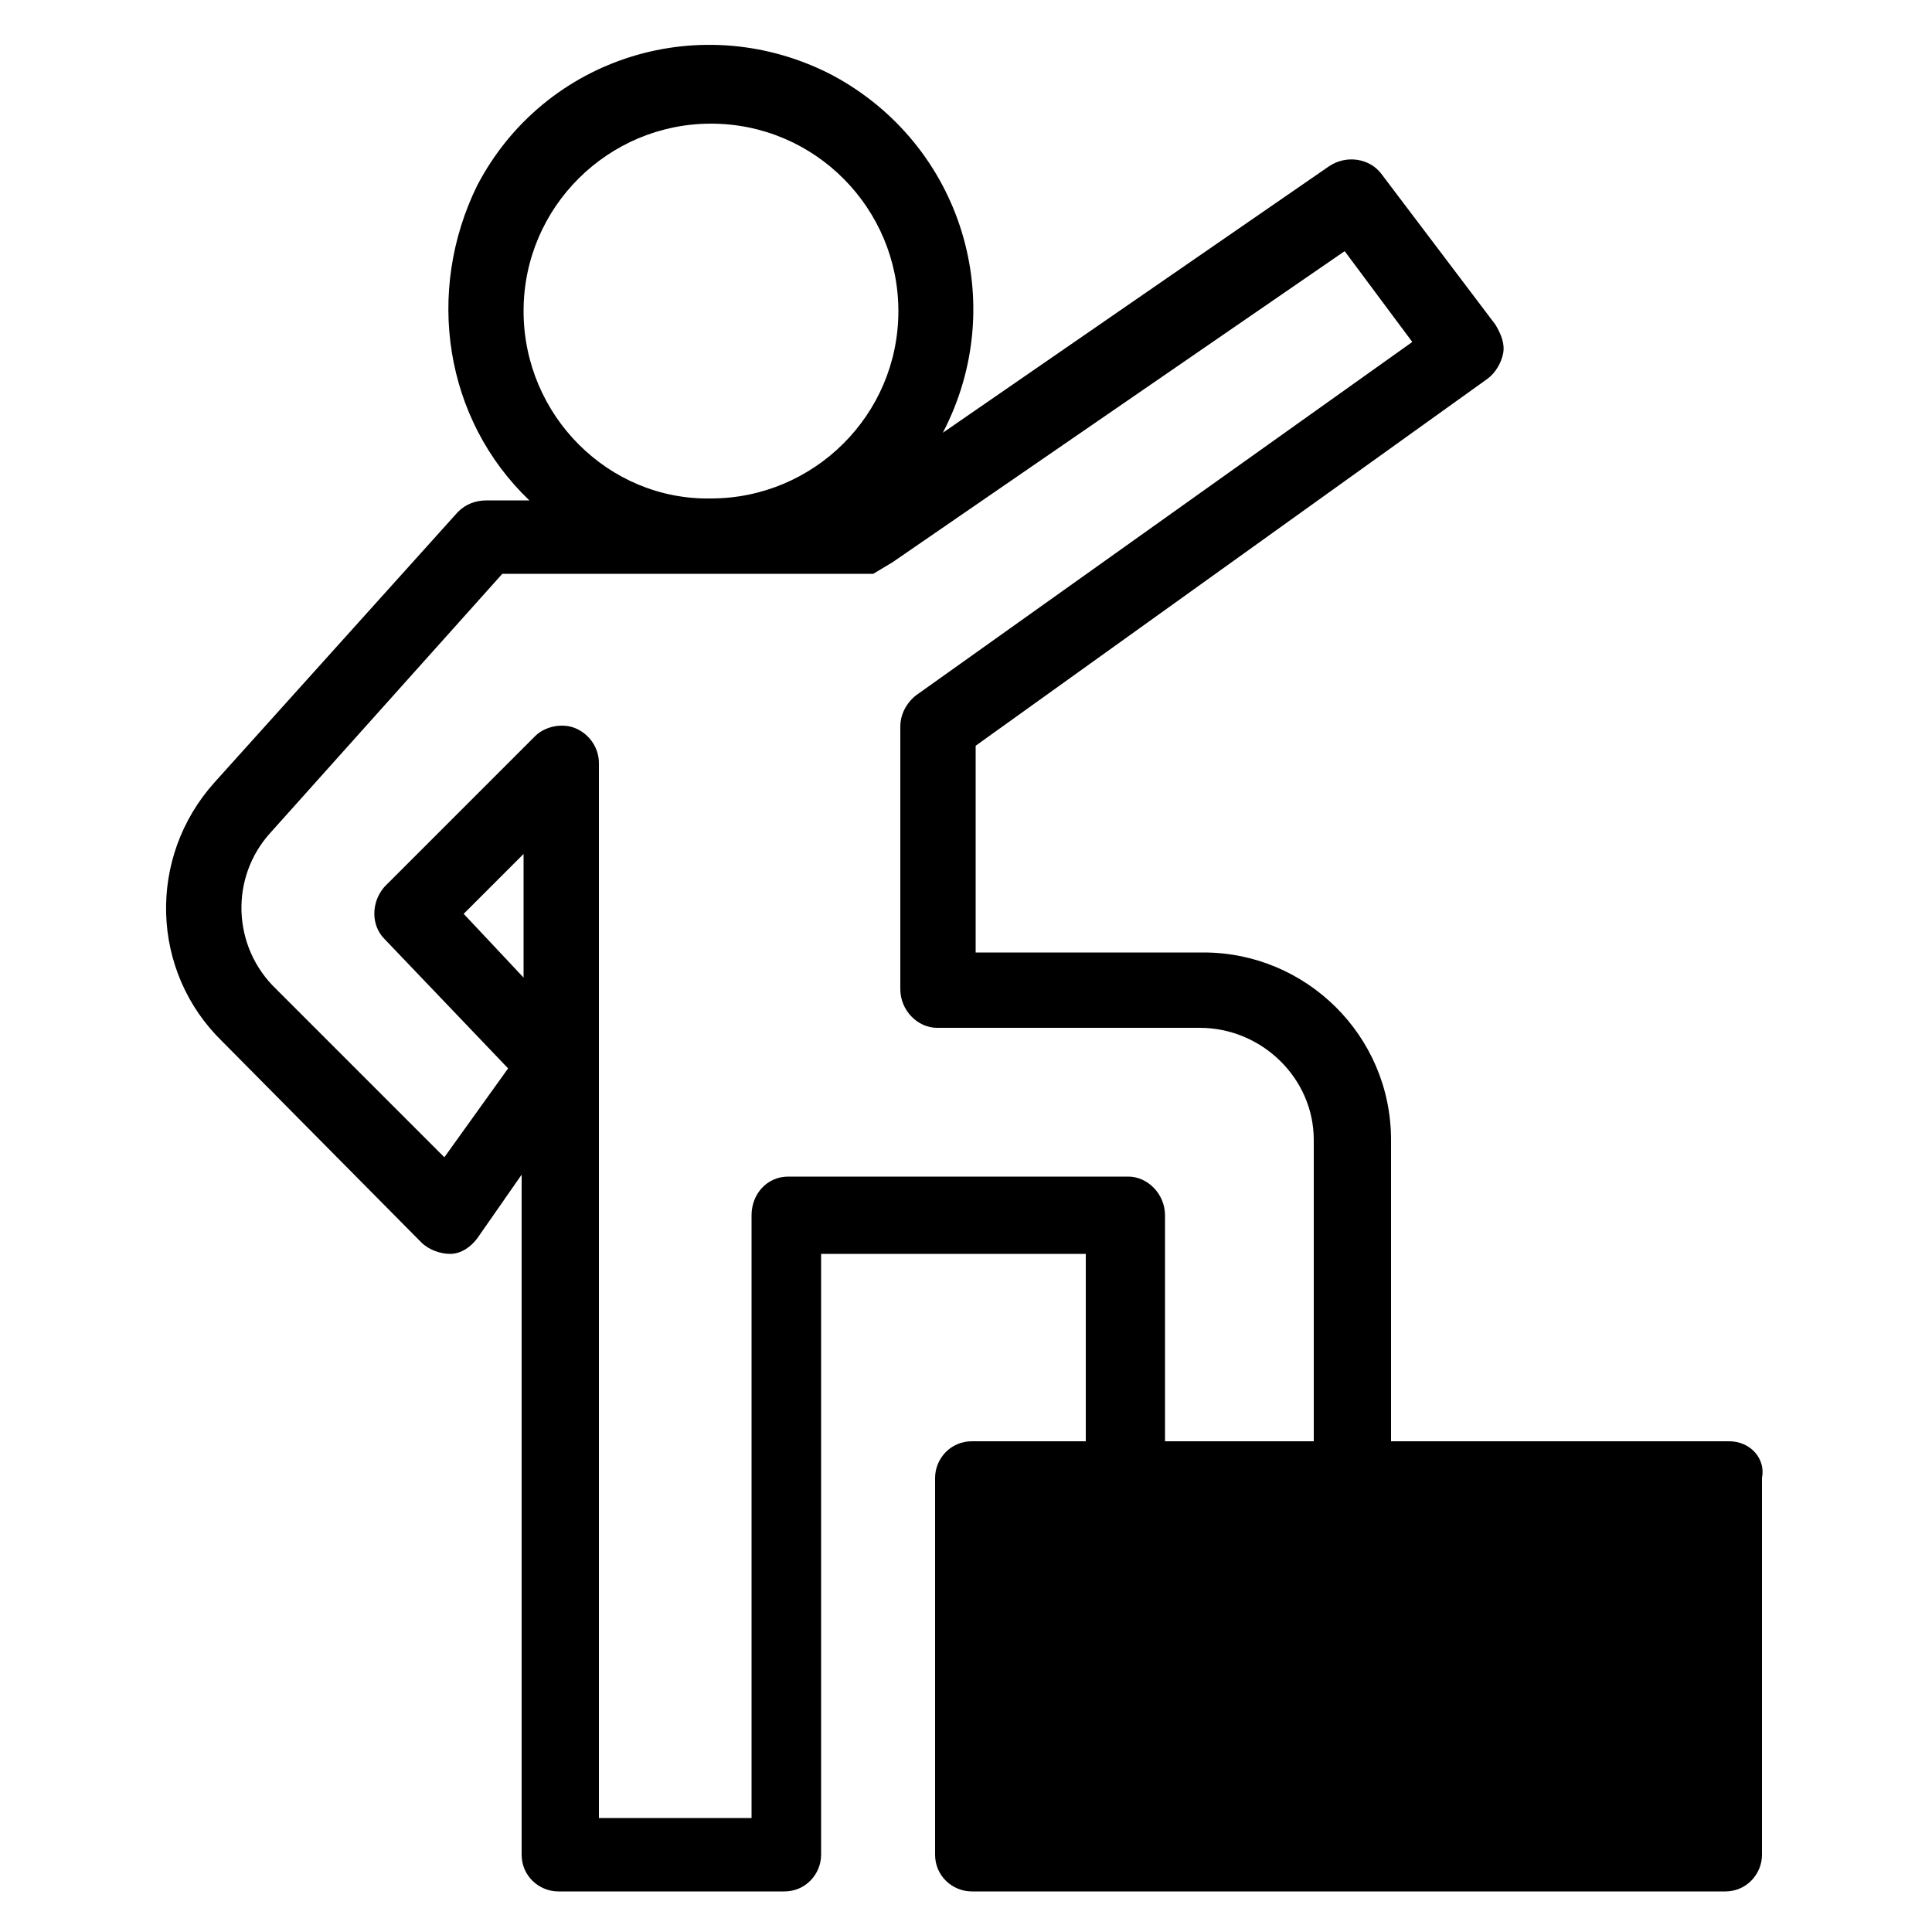 <?xml version="1.0" encoding="utf-8"?>
<!-- Generator: Adobe Illustrator 22.0.0, SVG Export Plug-In . SVG Version: 6.00 Build 0)  -->
<svg version="1.1" id="Calque_1" xmlns="http://www.w3.org/2000/svg" xmlns:xlink="http://www.w3.org/1999/xlink" x="0px" y="0px"
	 viewBox="0 0 100 100" style="enable-background:new 0 0 100 100;" xml:space="preserve">
<path d="M89.5,74.6H72V59c0-5.4-4.4-9.7-9.7-9.7H50.5V38.6L77,19.6c0.4-0.3,0.7-0.8,0.8-1.3c0.1-0.5-0.1-1-0.4-1.5l-5.9-7.8
	c-0.6-0.8-1.8-1-2.7-0.4l-20,13.8c3.5-6.7,1-14.9-5.7-18.5c-6.7-3.5-14.9-1-18.4,5.7C22,15.1,23,21.7,27.4,25.9h-2.2
	c-0.6,0-1.1,0.2-1.5,0.6l-12.6,14c-3.5,3.9-3.3,9.8,0.4,13.4l10.3,10.4c0.4,0.4,1,0.6,1.5,0.6c0.6,0,1.1-0.4,1.4-0.8l2.3-3.3V96
	c0,1.1,0.9,1.9,1.9,1.9h11.7c1.1,0,1.9-0.9,1.9-1.9V64.9h13.7v9.7h-5.9c-1.1,0-1.9,0.9-1.9,1.9V96c0,1.1,0.9,1.9,1.9,1.9h39
	c1.1,0,1.9-0.9,1.9-1.9V76.5C91.4,75.5,90.6,74.6,89.5,74.6z M27.1,16.1c0-5.4,4.4-9.7,9.7-9.7c5.4,0,9.7,4.4,9.7,9.7
	c0,5.4-4.4,9.7-9.7,9.7C31.5,25.9,27.1,21.5,27.1,16.1z M27.1,50.6L24,47.3l3.1-3.1V50.6z M68.1,74.6h-7.8V62.9c0-1.1-0.9-2-1.9-2
	H40.8c-1.1,0-1.9,0.9-1.9,2v31.2H31V39.5c0-0.8-0.5-1.5-1.2-1.8c-0.7-0.3-1.6-0.1-2.1,0.4l-7.8,7.8c-0.7,0.8-0.7,2,0,2.7l6.4,6.7
	L23,59.9l-8.7-8.7C12,49,11.9,45.4,14,43.1l12-13.4h4.4h1.3h13.5l1-0.6L69.6,13l3.5,4.7L47.4,36c-0.5,0.4-0.8,1-0.8,1.6v13.6
	c0,1.1,0.9,2,1.9,2h13.6c3.2,0,5.9,2.6,5.9,5.8V74.6z"/>
</svg>
